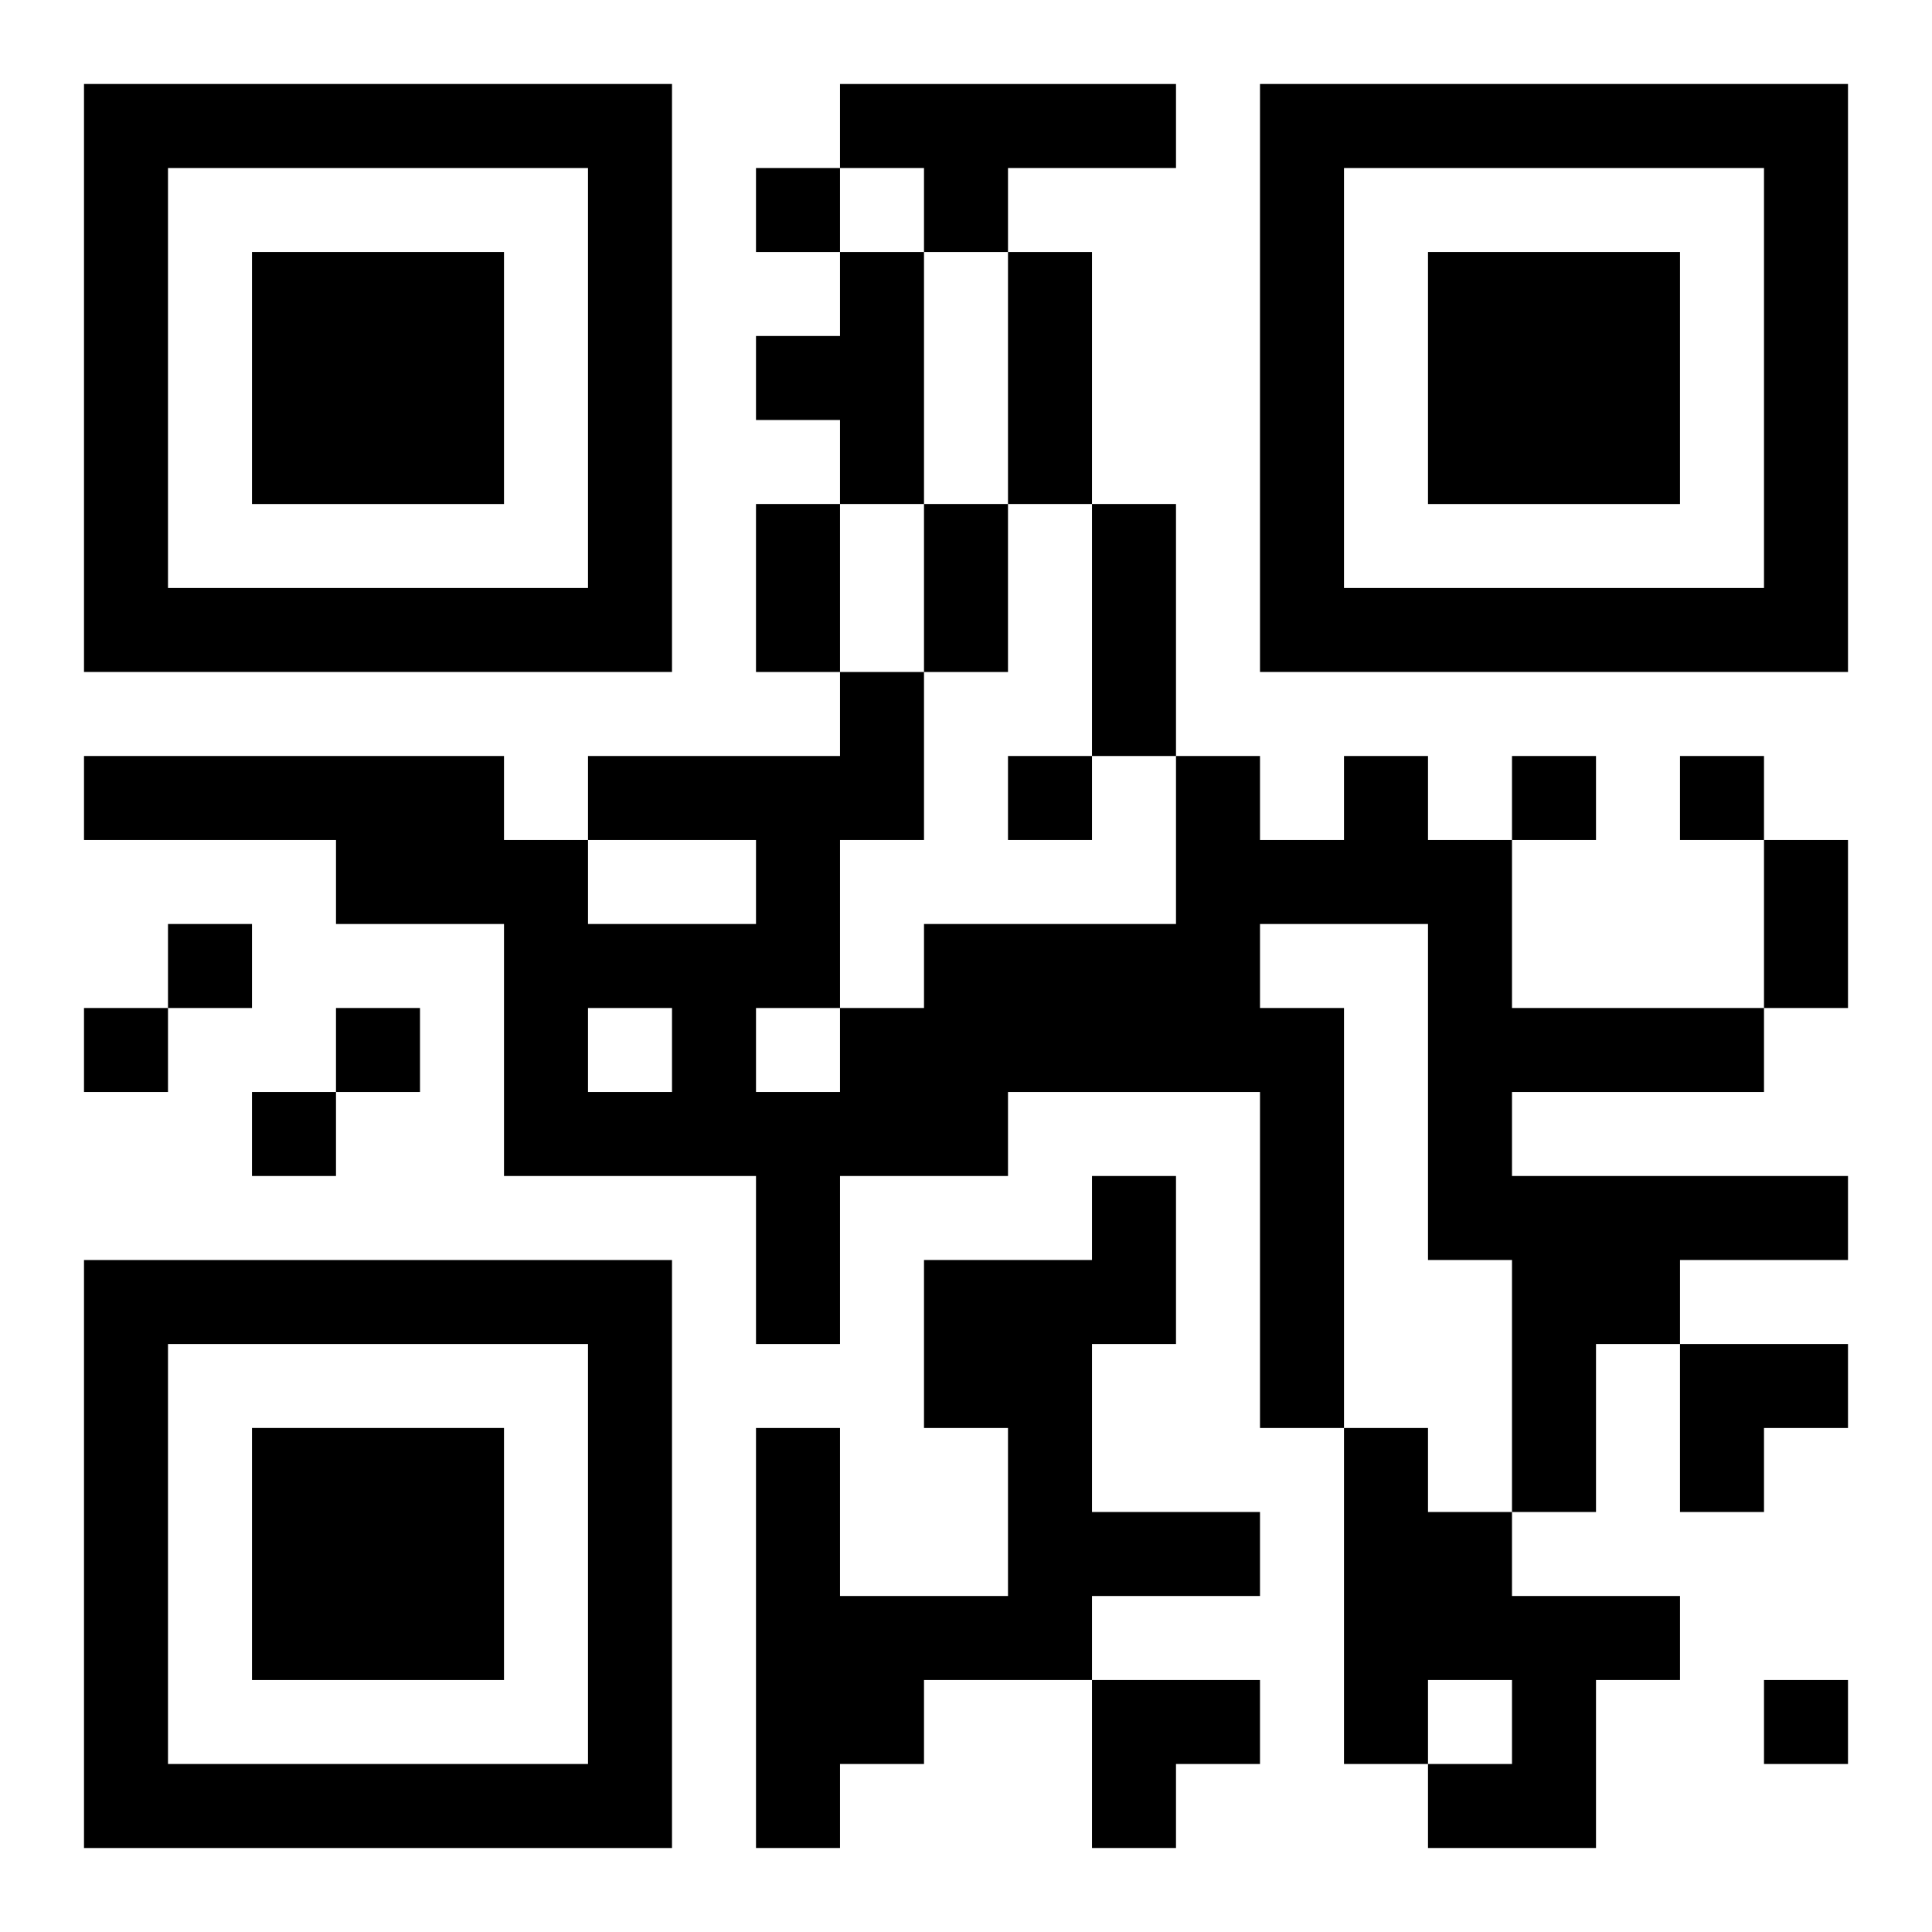 <?xml version="1.0" encoding="UTF-8"?>
<svg width="250" height="250" baseProfile="full" version="1.1" viewBox="-1 -1 23 23" xmlns="http://www.w3.org/2000/svg" xmlns:xlink="http://www.w3.org/1999/xlink"><symbol id="a"><path d="m0 7v7h7v-7h-7zm1 1h5v5h-5v-5zm1 1v3h3v-3h-3z"/></symbol><use y="-7" xlink:href="#a"/><use y="7" xlink:href="#a"/><use x="14" y="-7" xlink:href="#a"/><path d="m9 0h4v1h-2v1h-1v-1h-1v-1m0 2h1v3h-1v-1h-1v-1h1v-1m6 6h1v1h1v2h3v1h-3v1h4v1h-2v1h-1v2h-1v-3h-1v-4h-2v1h1v5h-1v-4h-3v1h-2v2h-1v-2h-3v-3h-2v-1h-3v-1h5v1h1v1h2v-1h-2v-1h3v-1h1v2h-1v2h1v-1h3v-2h1v1h1v-1m-9 3v1h1v-1h-1m2 0v1h1v-1h-1m4 2h1v2h-1v2h2v1h-2v1h-2v1h-1v1h-1v-5h1v2h2v-2h-1v-2h2v-1m3 3h1v1h1v1h2v1h-1v2h-2v-1h1v-1h-1v1h-1v-4m-7-15v1h1v-1h-1m3 7v1h1v-1h-1m6 0v1h1v-1h-1m2 0v1h1v-1h-1m-18 2v1h1v-1h-1m-1 1v1h1v-1h-1m3 0v1h1v-1h-1m-1 1v1h1v-1h-1m18 7v1h1v-1h-1m-9-17h1v3h-1v-3m-3 3h1v2h-1v-2m2 0h1v2h-1v-2m2 0h1v3h-1v-3m8 4h1v2h-1v-2m-1 6h2v1h-1v1h-1zm-7 4h2v1h-1v1h-1z"/></svg>
